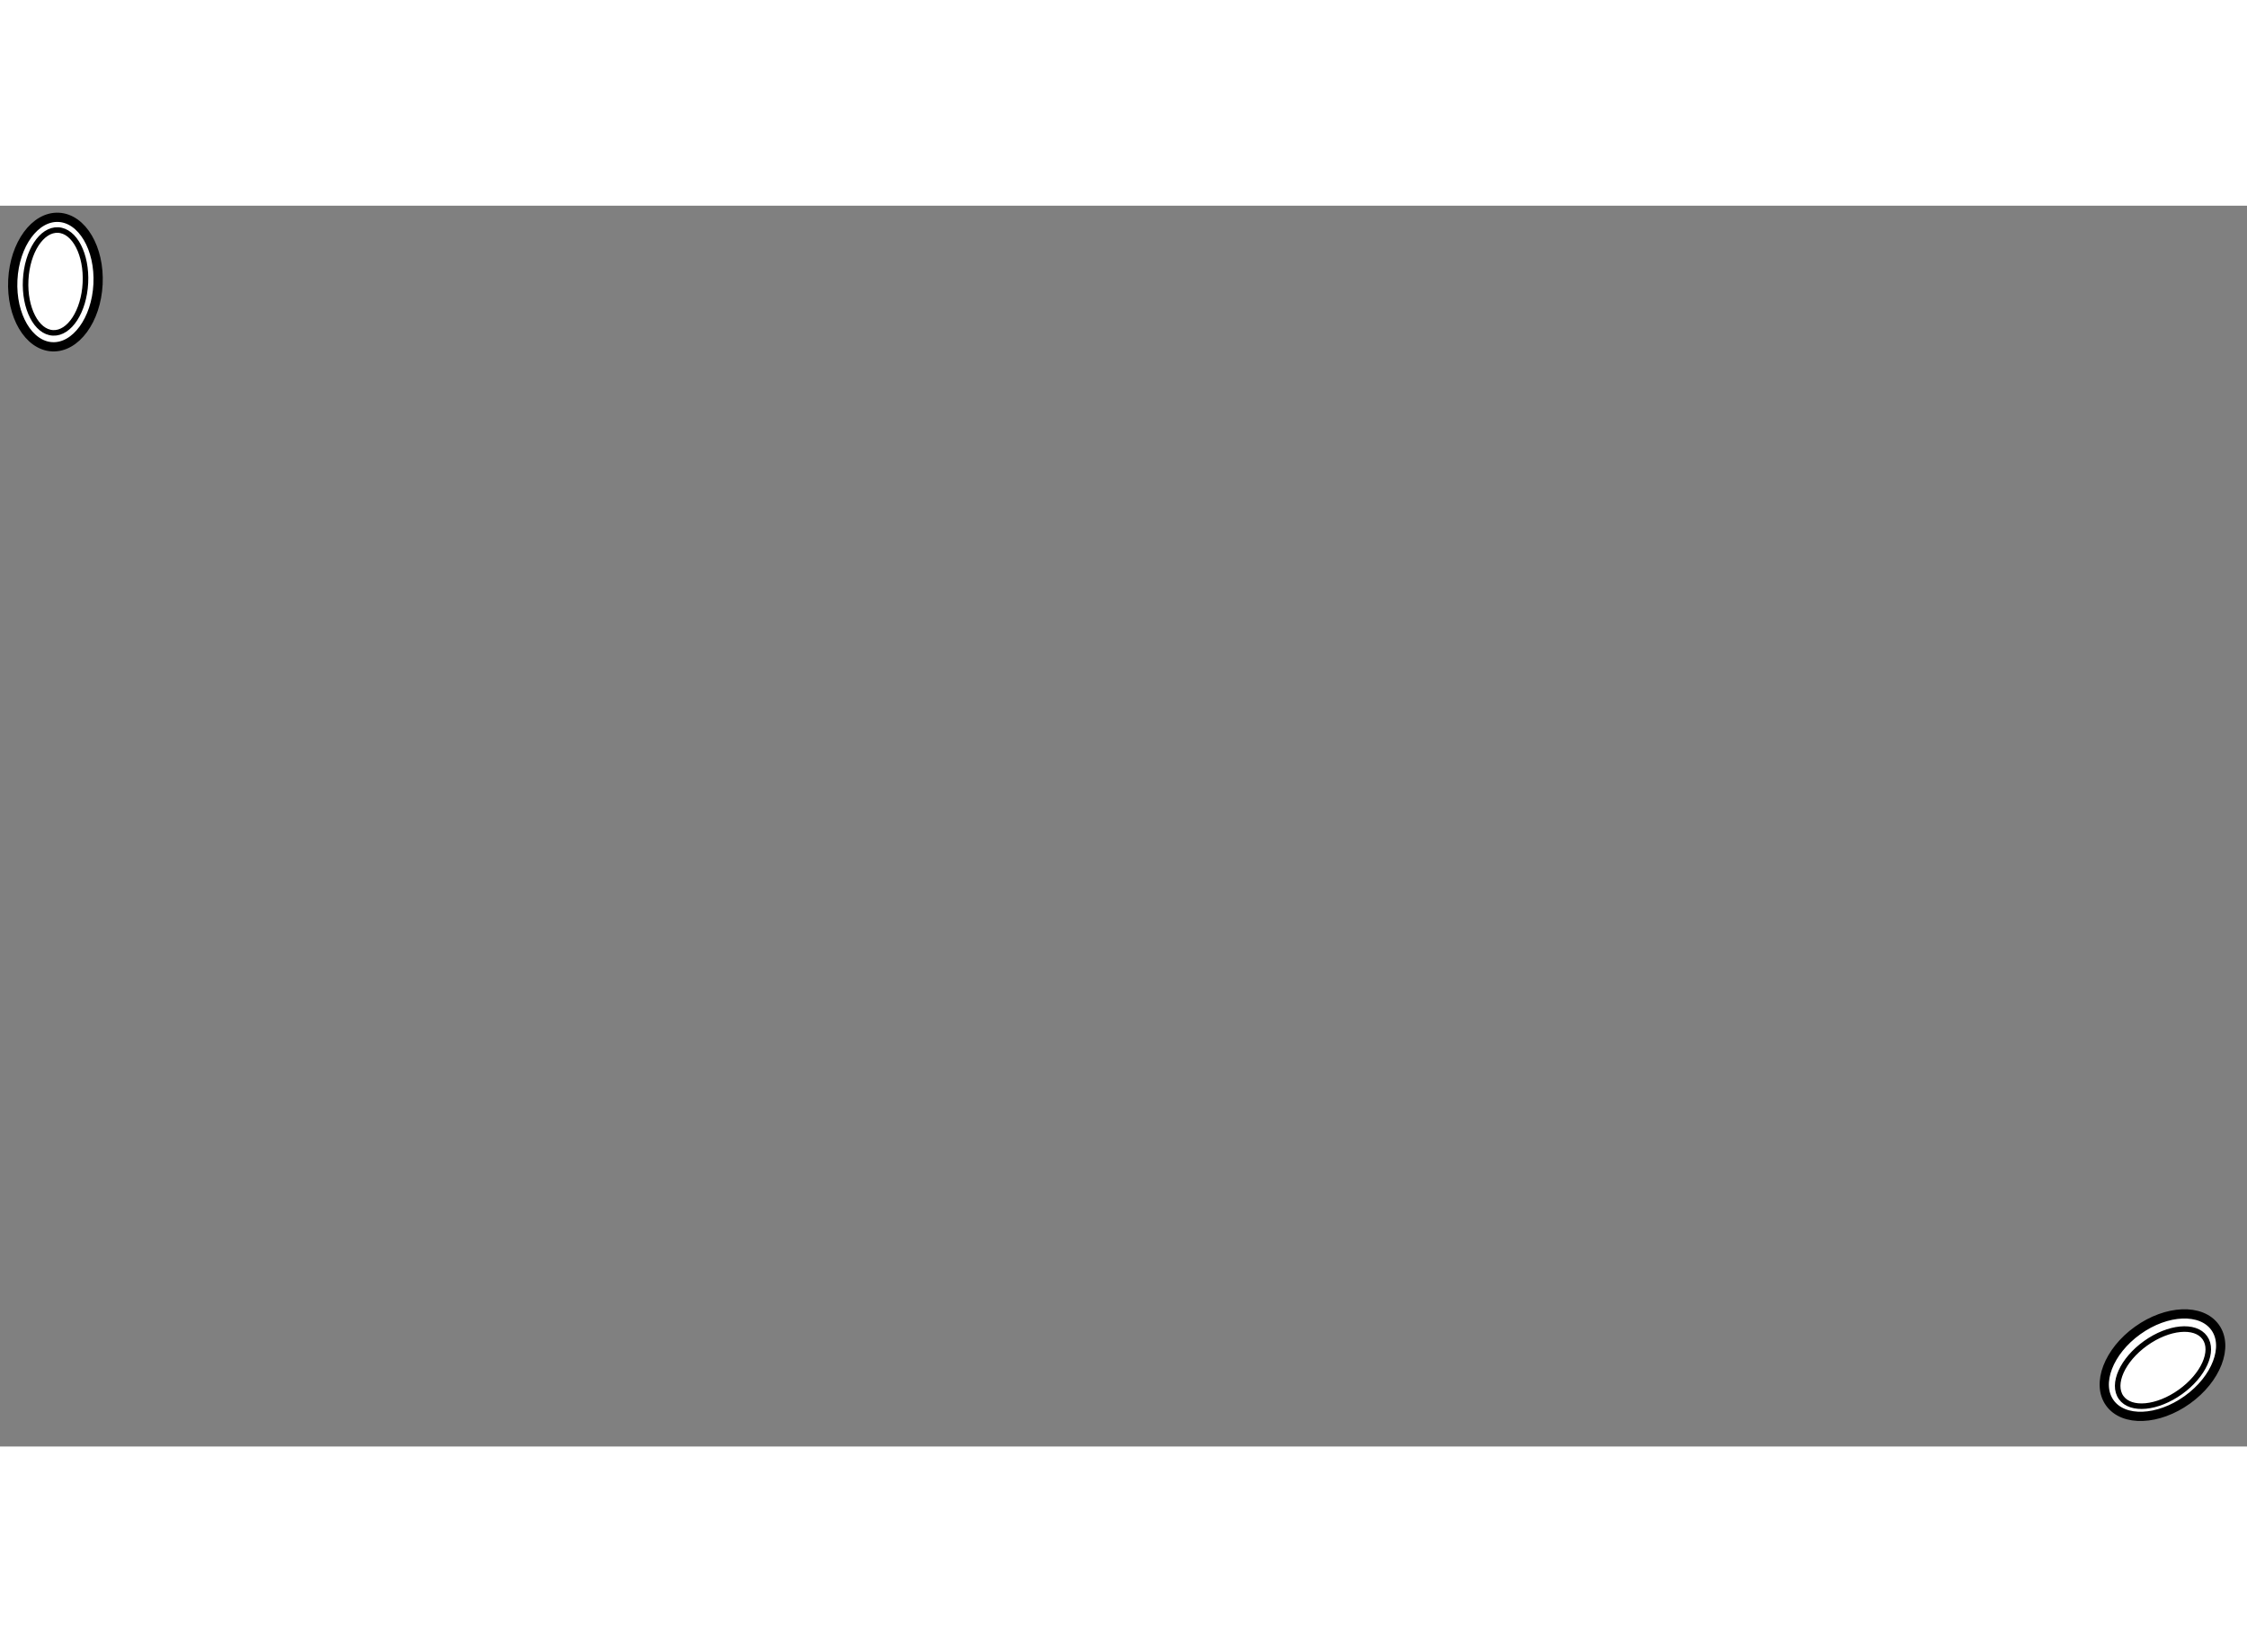 <?xml version="1.0" encoding="utf-8"?>
<!-- Generator: Adobe Illustrator 15.1.0, SVG Export Plug-In . SVG Version: 6.00 Build 0)  -->
<!DOCTYPE svg PUBLIC "-//W3C//DTD SVG 1.1//EN" "http://www.w3.org/Graphics/SVG/1.1/DTD/svg11.dtd">
<svg version="1.1" xmlns="http://www.w3.org/2000/svg" xmlns:xlink="http://www.w3.org/1999/xlink" x="0px" y="0px" width="244.8px"
	 height="180px" viewBox="37.453 59.392 121.592 67.144" enable-background="new 0 0 244.8 180" xml:space="preserve">
	
<rect x="37.453" y="59.392" width="121.592" height="67.144" fill="#808080" stroke="none"/>
	
<g><ellipse transform="matrix(-0.583 -0.813 0.813 -0.583 145.156 318.957)" fill="#FFFFFF" stroke="#000000" stroke-width="0.5" cx="154.455" cy="122.217" rx="2.307" ry="3.504"></ellipse><ellipse transform="matrix(-0.582 -0.813 0.813 -0.582 145.002 318.959)" fill="none" stroke="#000000" stroke-width="0.3" cx="154.431" cy="122.233" rx="1.618" ry="2.784"></ellipse></g><g><ellipse transform="matrix(0.999 0.05 -0.05 0.999 3.236 -1.948)" fill="#FFFFFF" stroke="#000000" stroke-width="0.5" cx="40.432" cy="63.514" rx="2.308" ry="3.506"></ellipse><ellipse transform="matrix(0.999 0.05 -0.05 0.999 3.24 -1.951)" fill="none" stroke="#000000" stroke-width="0.3" cx="40.433" cy="63.484" rx="1.618" ry="2.785"></ellipse></g>


</svg>